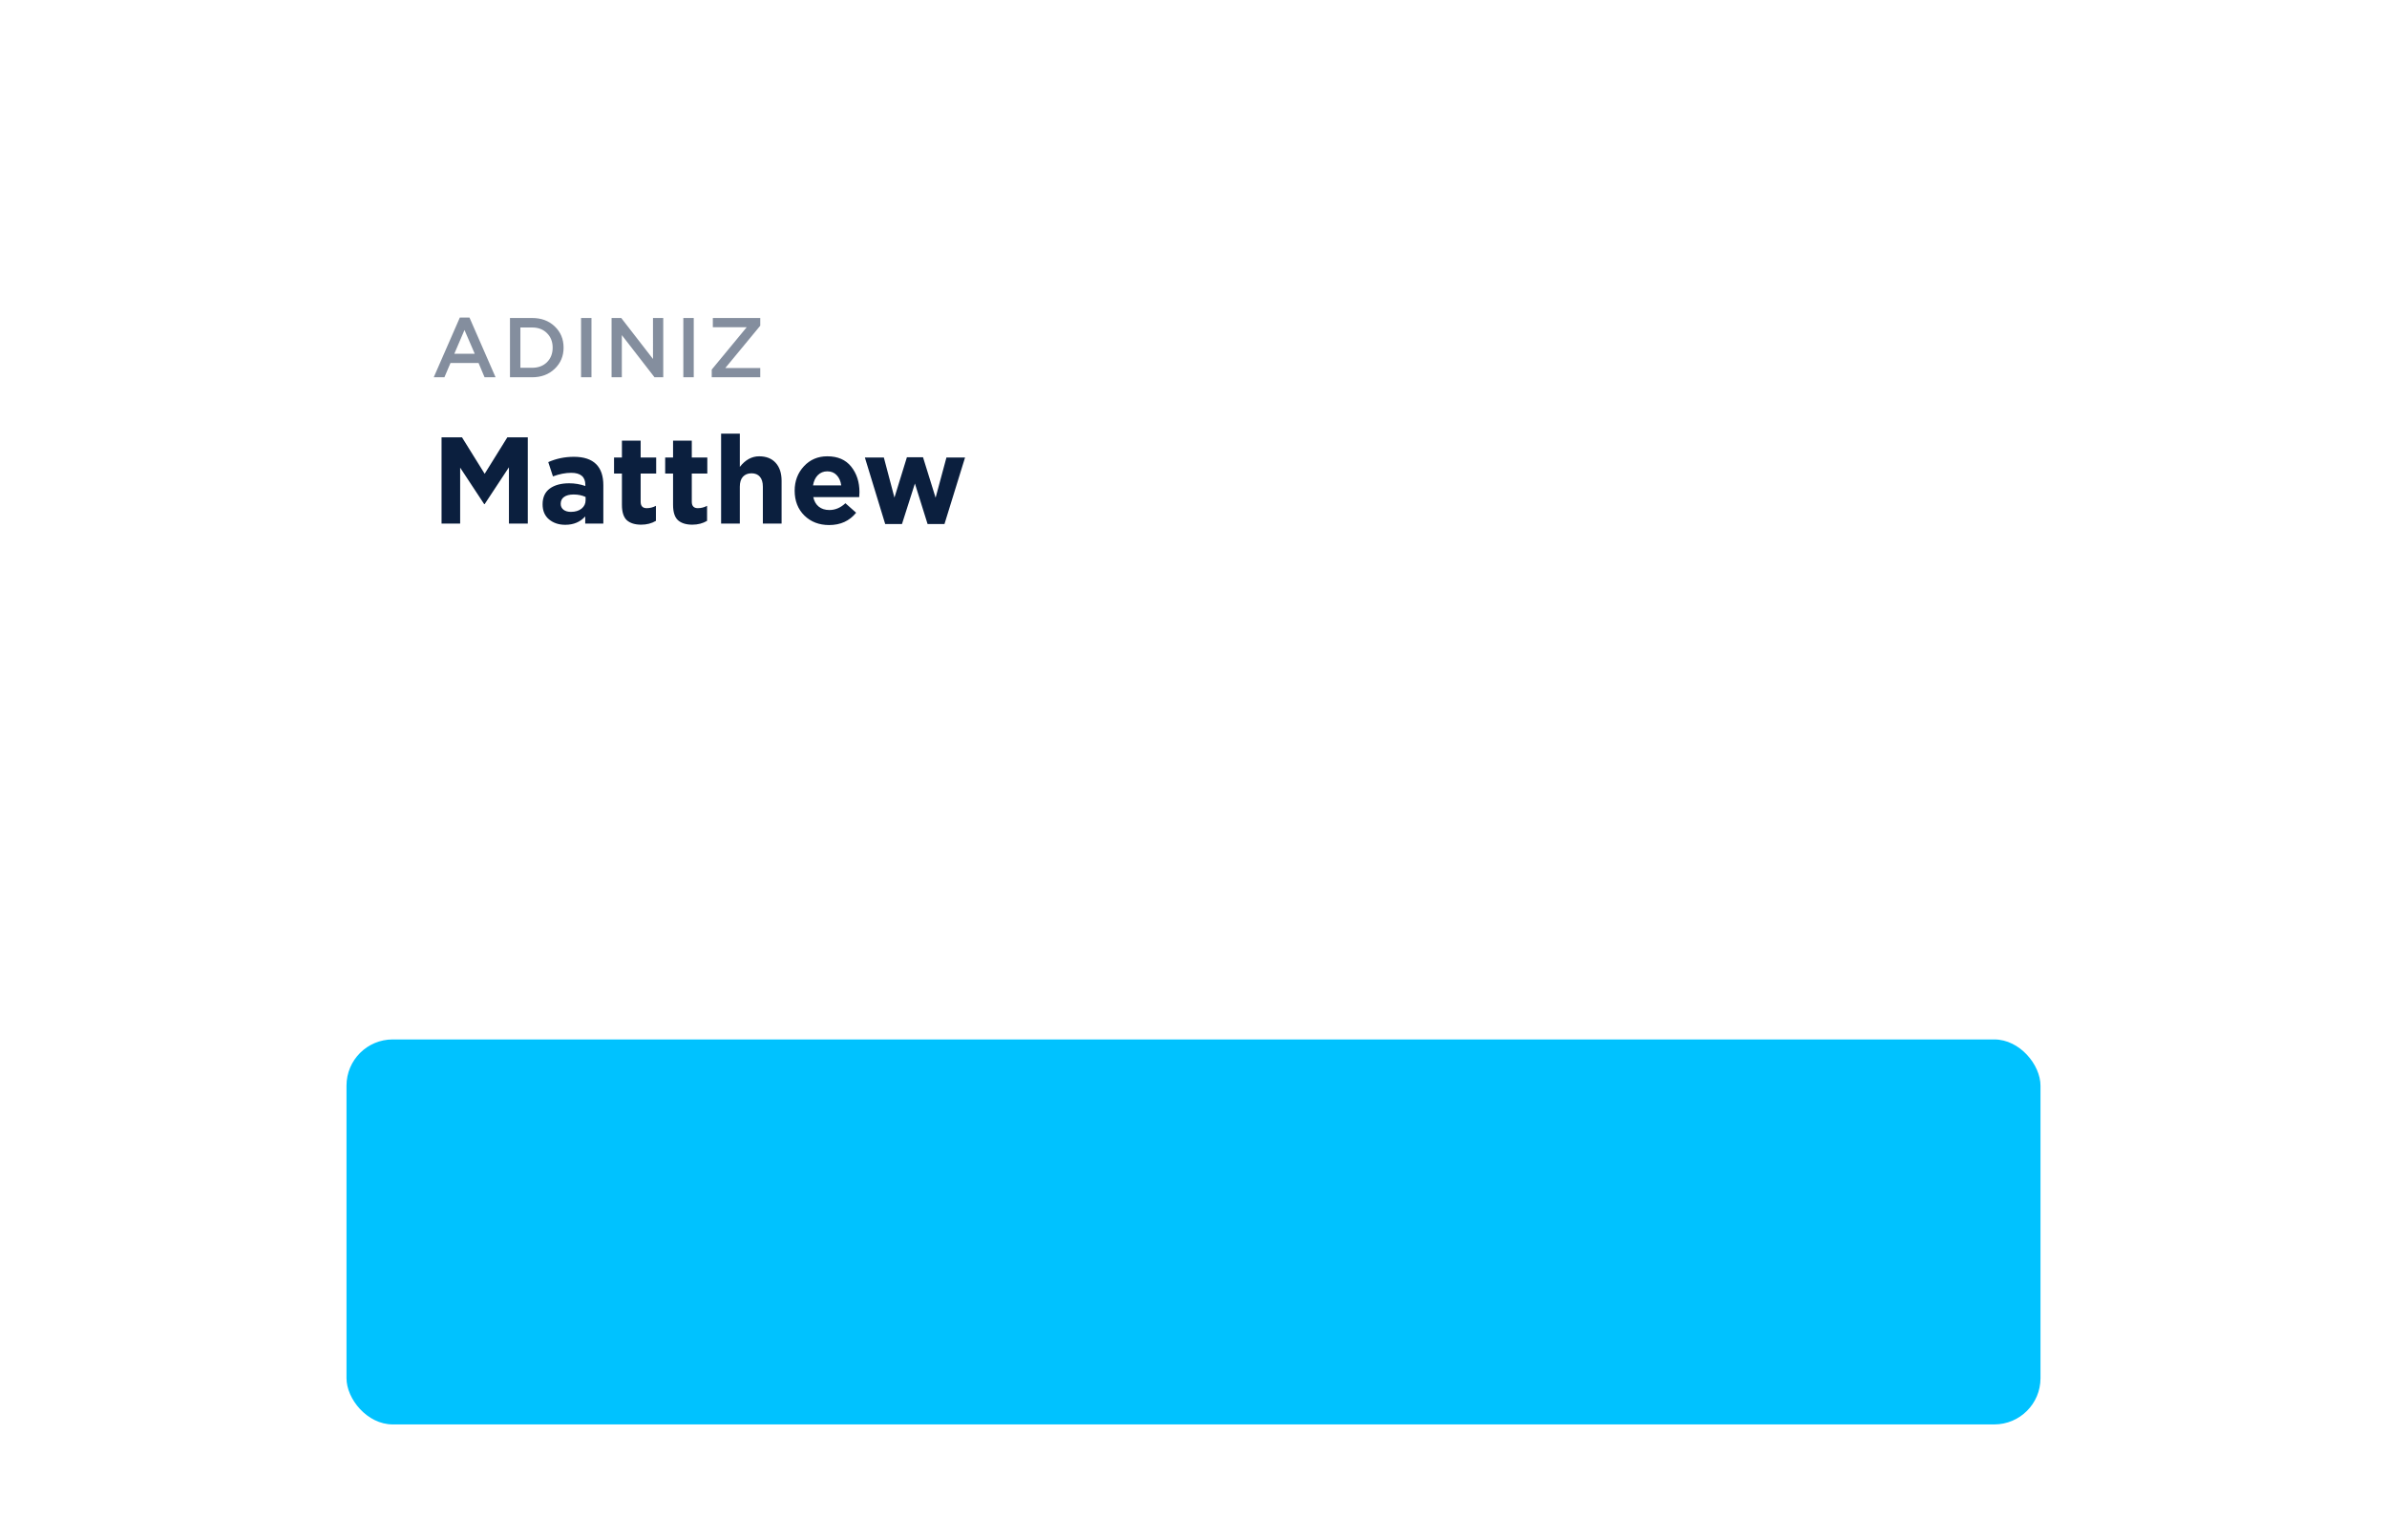 <svg xmlns="http://www.w3.org/2000/svg" width="310" height="200" fill="none"><g filter="url(#A)"><rect x="45" y="30" width="220" height="50" rx="6" fill="#fff"/></g><g fill="#0b1f3e"><path opacity=".5" d="M56.33 49l3.388-7.755h1.254L64.36 49h-1.43l-.781-1.859h-3.641L57.716 49H56.33zm2.673-3.058h2.651l-1.331-3.08-1.32 3.08zM66.23 49v-7.7h2.871c1.203 0 2.185.367 2.948 1.1.763.726 1.144 1.643 1.144 2.75 0 1.1-.385 2.017-1.155 2.75-.763.733-1.742 1.1-2.937 1.1h-2.871zm1.353-1.232h1.518c.799 0 1.445-.242 1.936-.726.491-.491.737-1.122.737-1.892 0-.763-.246-1.39-.737-1.881s-1.137-.737-1.936-.737h-1.518v5.236zM75.462 49v-7.7h1.353V49h-1.353zm3.964 0v-7.7h1.254l4.125 5.324V41.3h1.331V49h-1.133l-4.246-5.478V49h-1.331zm9.318 0v-7.7h1.353V49h-1.353zm3.689 0v-1.001l4.543-5.5h-4.4V41.3h6.16v1.001l-4.543 5.5h4.543V49h-6.303z"/><path d="M57.344 68V56.8H60l2.944 4.736 2.944-4.736h2.656V68h-2.448v-7.312l-3.152 4.784h-.064l-3.12-4.736V68h-2.416zm16.067.16c-.843 0-1.547-.235-2.112-.704-.555-.469-.832-1.12-.832-1.952 0-.907.309-1.589.928-2.048.629-.459 1.472-.688 2.528-.688.715 0 1.413.117 2.096.352v-.144c0-1.045-.613-1.568-1.84-1.568-.736 0-1.525.155-2.368.464l-.608-1.856c1.045-.459 2.155-.688 3.328-.688 1.291 0 2.256.32 2.896.96.619.619.928 1.531.928 2.736V68h-2.352v-.928c-.651.725-1.515 1.088-2.592 1.088zm.736-1.68c.565 0 1.024-.139 1.376-.416.352-.288.528-.651.528-1.088v-.432c-.459-.213-.976-.32-1.552-.32-.533 0-.949.107-1.248.32-.288.203-.432.501-.432.896 0 .32.123.576.368.768.245.181.565.272.96.272zm9.119 1.664c-.8 0-1.419-.192-1.856-.576-.427-.395-.64-1.061-.64-2v-4.064h-1.024v-2.08h1.024v-2.192h2.432v2.192h2.016v2.08h-2.016v3.664c0 .555.261.832.784.832.427 0 .827-.101 1.2-.304v1.952c-.555.331-1.195.496-1.92.496zm6.641 0c-.8 0-1.419-.192-1.856-.576-.427-.395-.64-1.061-.64-2v-4.064h-1.024v-2.08h1.024v-2.192h2.432v2.192h2.016v2.08h-2.016v3.664c0 .555.261.832.784.832.427 0 .827-.101 1.2-.304v1.952c-.555.331-1.195.496-1.92.496zM93.65 68V56.32h2.432v4.32c.715-.917 1.552-1.376 2.512-1.376.917 0 1.633.283 2.144.848s.768 1.344.768 2.336V68h-2.433v-4.784c0-.565-.128-.997-.384-1.296s-.619-.448-1.088-.448-.843.149-1.12.448c-.267.299-.4.731-.4 1.296V68h-2.432zm14.033.192c-1.301 0-2.373-.411-3.216-1.232-.842-.832-1.264-1.909-1.264-3.232 0-1.248.4-2.304 1.2-3.168s1.814-1.296 3.04-1.296c1.355 0 2.39.448 3.104 1.344s1.072 2 1.072 3.312l-.032.64h-5.968c.118.544.358.96.72 1.248s.822.432 1.376.432c.758 0 1.451-.293 2.08-.88l1.392 1.232c-.864 1.067-2.032 1.6-3.504 1.6zm-2.096-5.152h3.664c-.074-.555-.272-.997-.592-1.328-.309-.331-.714-.496-1.216-.496-.49 0-.901.165-1.232.496-.32.32-.528.763-.624 1.328zm9.375 5.024l-2.64-8.64h2.464l1.375 5.2 1.617-5.232h2.096l1.632 5.248 1.408-5.216h2.416l-2.672 8.64h-2.192l-1.648-5.264-1.68 5.264h-2.176z"/></g><g filter="url(#B)"><rect x="45" y="90" width="220" height="50" rx="6" fill="#00c2ff"/></g><path d="M83.52 117.884c-.848.84-1.912 1.26-3.192 1.26s-2.344-.42-3.192-1.26c-.84-.84-1.26-1.868-1.26-3.084 0-1.208.424-2.232 1.272-3.072.856-.848 1.924-1.272 3.204-1.272s2.34.42 3.18 1.26c.848.84 1.272 1.868 1.272 3.084 0 1.208-.428 2.236-1.284 3.084zm-4.992-1.212c.48.512 1.088.768 1.824.768s1.34-.252 1.812-.756c.472-.512.708-1.14.708-1.884 0-.736-.24-1.36-.72-1.872s-1.088-.768-1.824-.768-1.34.256-1.812.768c-.472.504-.708 1.128-.708 1.872 0 .736.24 1.36.72 1.872zM86.924 119v-8.4h1.704l3.936 5.172V110.6h1.824v8.4h-1.572l-4.068-5.34V119h-1.824zm9.96 0v-8.4h1.848v6.72h4.188V119h-6.036zm7.19 0l3.6-8.46h1.704l3.6 8.46h-1.932l-.768-1.884h-3.552l-.768 1.884h-1.884zm3.312-3.516h2.232l-1.116-2.724-1.116 2.724zm8.408 3.516v-3.312l-3.228-5.088h2.16l2.004 3.372 2.04-3.372h2.1l-3.228 5.052V119h-1.848zm6.706 0v-8.4h1.704l3.936 5.172V110.6h1.824v8.4h-1.572l-4.068-5.34V119H122.5zm17.026.12c-1.376 0-2.564-.448-3.564-1.344l1.092-1.308c.824.68 1.66 1.02 2.508 1.02.376 0 .672-.072.888-.216s.324-.344.324-.6c0-.24-.112-.432-.336-.576-.224-.152-.676-.316-1.356-.492l-1.164-.348c-.296-.12-.58-.276-.852-.468-.264-.192-.46-.432-.588-.72-.12-.296-.18-.648-.18-1.056 0-.76.272-1.372.816-1.836.552-.464 1.26-.696 2.124-.696 1.192 0 2.232.356 3.12 1.068l-.96 1.392c-.792-.552-1.52-.828-2.184-.828-.344 0-.612.072-.804.216-.184.136-.276.316-.276.54 0 .272.116.476.348.612s.72.3 1.464.492c.912.24 1.584.548 2.016.924s.648.916.648 1.62c0 .816-.284 1.456-.852 1.92-.56.456-1.304.684-2.232.684zm5.252-.12v-8.4h1.848v8.4h-1.848zm4.427 0v-8.4h6.396v1.68h-4.548v1.788h4.008v1.68h-4.008V119h-1.848zm6.674 0l3.6-8.46h1.704l3.6 8.46h-1.932l-.768-1.884h-3.552l-.768 1.884h-1.884zm3.312-3.516h2.232l-1.116-2.724-1.116 2.724zM166.56 119v-8.4h3.84c1.064 0 1.88.284 2.448.852.48.48.72 1.128.72 1.944 0 1.288-.6 2.156-1.8 2.604l2.052 3h-2.16l-1.824-2.688h-1.428V119h-1.848zm1.848-4.32h1.872c.448 0 .796-.108 1.044-.324.248-.224.372-.52.372-.888 0-.392-.128-.688-.384-.888-.256-.208-.612-.312-1.068-.312h-1.836v2.412zm7.388 4.32v-8.4h1.848v8.4h-1.848zm9.551-2.376c0 .76-.276 1.368-.828 1.824-.544.448-1.32.672-2.328.672-.904 0-1.712-.172-2.424-.516v-1.692l1.26.492c.44.144.876.216 1.308.216.448 0 .764-.084.948-.252.192-.176.288-.396.288-.66 0-.216-.076-.4-.228-.552-.144-.152-.34-.292-.588-.42l-.852-.432-.648-.336c-.232-.136-.456-.3-.672-.492-.208-.2-.38-.44-.516-.72s-.204-.616-.204-1.008c0-.768.26-1.364.78-1.788.52-.432 1.228-.648 2.124-.648.448 0 .872.052 1.272.156.408.104.832.252 1.272.444l-.588 1.416-1.056-.372c-.312-.088-.632-.132-.96-.132-.344 0-.608.08-.792.24s-.276.368-.276.624c0 .304.136.544.408.72s.676.392 1.212.648c.44.208.812.424 1.116.648.312.224.552.488.72.792s.252.68.252 1.128zm-1.524 3.84c0 .448-.132.796-.396 1.044-.256.248-.728.372-1.416.372-.176 0-.336-.012-.48-.036l-.372-.084v-.984c.112.032.248.06.408.084.168.024.312.036.432.036.112 0 .208-.028.288-.084.088-.048.132-.14.132-.276 0-.144-.072-.272-.216-.384s-.396-.196-.756-.252l.456-.9h1.128l-.156.36c.24.08.456.208.648.384.2.184.3.424.3.72zM191.39 119v-8.4h6.336v1.644h-4.5v1.704h3.96v1.644h-3.96v1.764h4.56V119h-6.396zm8.519 0v-8.4h3.276c1.312 0 2.384.4 3.216 1.2.832.792 1.248 1.792 1.248 3 0 1.2-.42 2.2-1.26 3-.832.8-1.9 1.2-3.204 1.2h-3.276zm1.848-1.668h1.428c.76 0 1.372-.232 1.836-.696.464-.472.696-1.084.696-1.836 0-.744-.236-1.352-.708-1.824-.464-.472-1.072-.708-1.824-.708h-1.428v5.064zM209.86 119v-8.4h1.848v8.4h-1.848zm4.427 0v-8.4h1.704l3.936 5.172V110.6h1.824v8.4h-1.572l-4.068-5.34V119h-1.824z" fill="#fff"/><path d="M233 112l3 3-3 3" stroke="#fff" stroke-width="2" stroke-linecap="round" stroke-linejoin="round"/><defs><filter id="A" x="0" y="0" width="310" height="140" filterUnits="userSpaceOnUse" color-interpolation-filters="sRGB"><feFlood flood-opacity="0" result="A"/><feColorMatrix in="SourceAlpha" values="0 0 0 0 0 0 0 0 0 0 0 0 0 0 0 0 0 0 127 0"/><feOffset dy="15"/><feGaussianBlur stdDeviation="22.5"/><feColorMatrix values="0 0 0 0 0.043 0 0 0 0 0.122 0 0 0 0 0.243 0 0 0 0.15 0"/><feBlend in2="A"/><feBlend in="SourceGraphic"/></filter><filter id="B" x="0" y="60" width="310" height="140" filterUnits="userSpaceOnUse" color-interpolation-filters="sRGB"><feFlood flood-opacity="0" result="A"/><feColorMatrix in="SourceAlpha" values="0 0 0 0 0 0 0 0 0 0 0 0 0 0 0 0 0 0 127 0"/><feMorphology radius="3" in="SourceAlpha" result="C"/><feOffset dy="10"/><feGaussianBlur stdDeviation="5"/><feColorMatrix values="0 0 0 0 0 0 0 0 0 0.76 0 0 0 0 1 0 0 0 0.15 0"/><feBlend in2="A" result="C"/><feColorMatrix in="SourceAlpha" values="0 0 0 0 0 0 0 0 0 0 0 0 0 0 0 0 0 0 127 0"/><feMorphology radius="15" in="SourceAlpha" result="D"/><feOffset dy="20"/><feGaussianBlur stdDeviation="20"/><feColorMatrix values="0 0 0 0 0 0 0 0 0 0.76 0 0 0 0 1 0 0 0 0.15 0"/><feBlend in2="C" result="D"/><feColorMatrix in="SourceAlpha" values="0 0 0 0 0 0 0 0 0 0 0 0 0 0 0 0 0 0 127 0"/><feOffset dy="15"/><feGaussianBlur stdDeviation="22.5"/><feColorMatrix values="0 0 0 0 0 0 0 0 0 0.76 0 0 0 0 1 0 0 0 0.25 0"/><feBlend in2="D"/><feBlend in="SourceGraphic"/></filter></defs></svg>